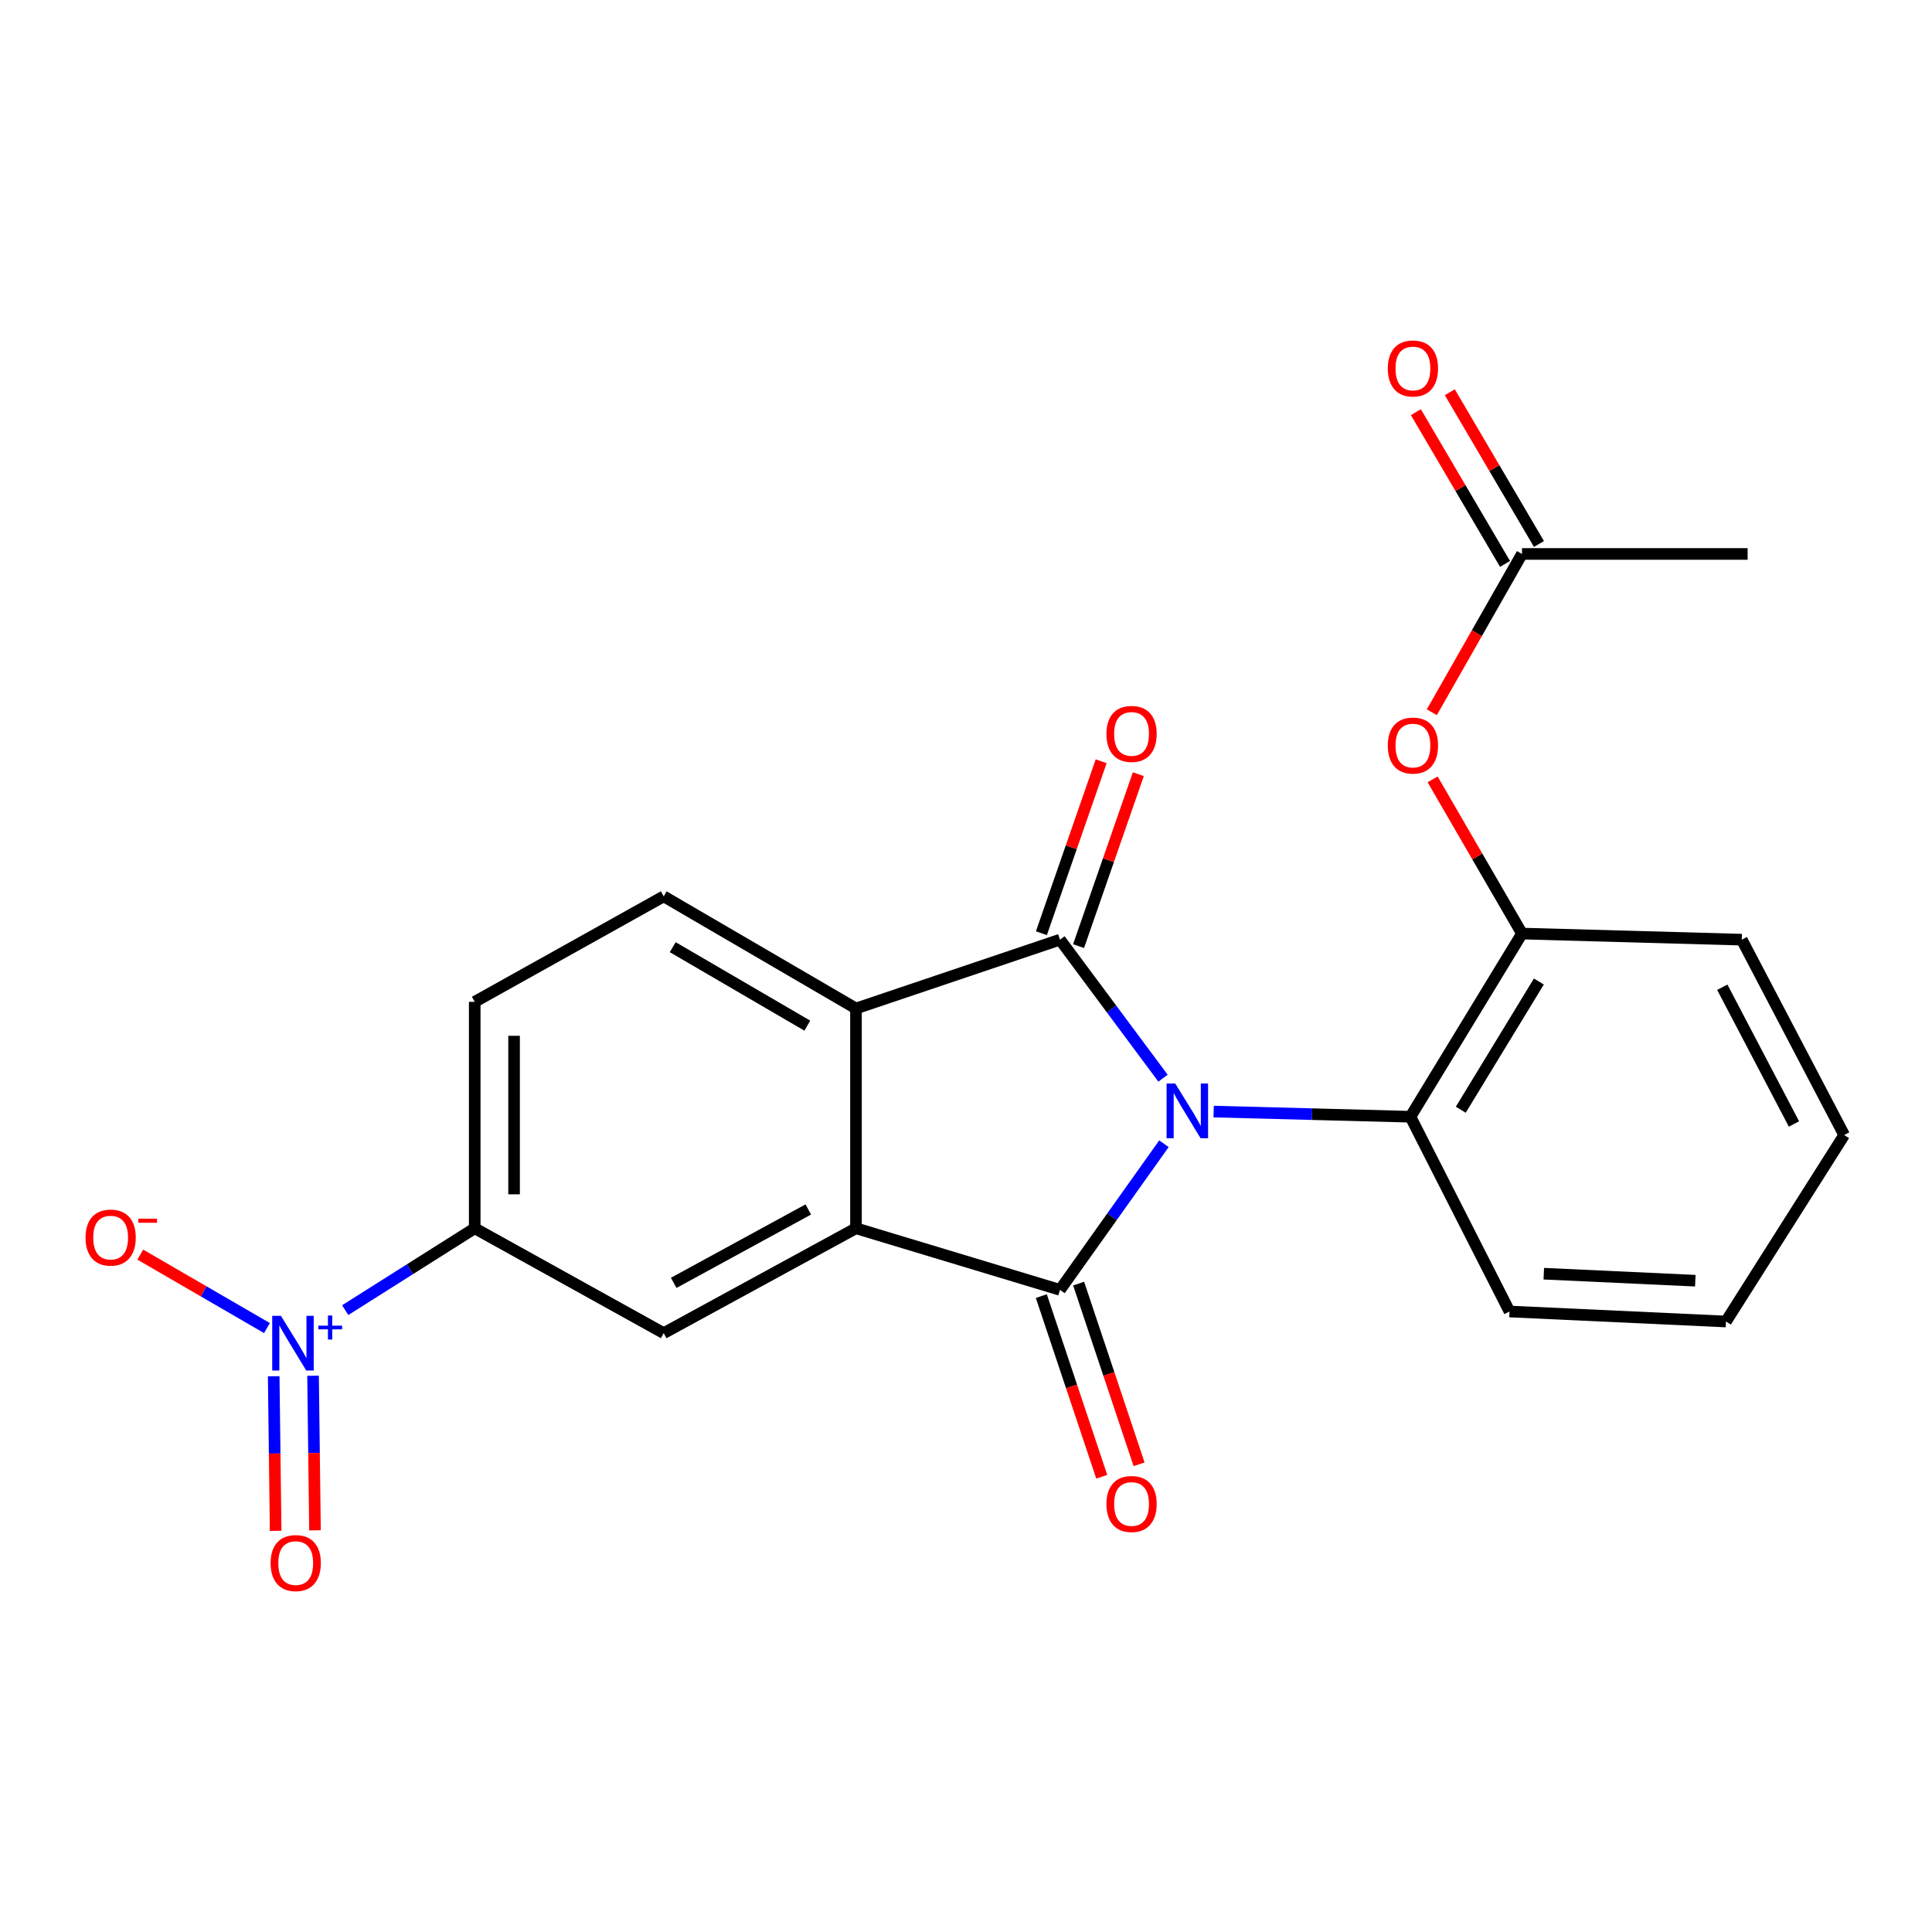 <?xml version='1.0' encoding='iso-8859-1'?>
<svg version='1.1' baseProfile='full'
              xmlns='http://www.w3.org/2000/svg'
                      xmlns:rdkit='http://www.rdkit.org/xml'
                      xmlns:xlink='http://www.w3.org/1999/xlink'
                  xml:space='preserve'
width='1000px' height='1000px' viewBox='0 0 1000 1000'>
<!-- END OF HEADER -->
<rect style='opacity:1.0;fill:#FFFFFF;stroke:none' width='1000' height='1000' x='0' y='0'> </rect>
<path class='bond-0' d='M 602.46,591.992 L 575.553,629.81' style='fill:none;fill-rule:evenodd;stroke:#0000FF;stroke-width:6px;stroke-linecap:butt;stroke-linejoin:miter;stroke-opacity:1' />
<path class='bond-0' d='M 575.553,629.81 L 548.646,667.627' style='fill:none;fill-rule:evenodd;stroke:#000000;stroke-width:6px;stroke-linecap:butt;stroke-linejoin:miter;stroke-opacity:1' />
<path class='bond-1' d='M 601.972,558.069 L 575.309,522.219' style='fill:none;fill-rule:evenodd;stroke:#0000FF;stroke-width:6px;stroke-linecap:butt;stroke-linejoin:miter;stroke-opacity:1' />
<path class='bond-1' d='M 575.309,522.219 L 548.646,486.369' style='fill:none;fill-rule:evenodd;stroke:#000000;stroke-width:6px;stroke-linecap:butt;stroke-linejoin:miter;stroke-opacity:1' />
<path class='bond-5' d='M 628.185,575.348 L 679.113,576.685' style='fill:none;fill-rule:evenodd;stroke:#0000FF;stroke-width:6px;stroke-linecap:butt;stroke-linejoin:miter;stroke-opacity:1' />
<path class='bond-5' d='M 679.113,576.685 L 730.04,578.022' style='fill:none;fill-rule:evenodd;stroke:#000000;stroke-width:6px;stroke-linecap:butt;stroke-linejoin:miter;stroke-opacity:1' />
<path class='bond-2' d='M 548.646,667.627 L 443.052,635.752' style='fill:none;fill-rule:evenodd;stroke:#000000;stroke-width:6px;stroke-linecap:butt;stroke-linejoin:miter;stroke-opacity:1' />
<path class='bond-11' d='M 538.988,670.858 L 554.628,717.615' style='fill:none;fill-rule:evenodd;stroke:#000000;stroke-width:6px;stroke-linecap:butt;stroke-linejoin:miter;stroke-opacity:1' />
<path class='bond-11' d='M 554.628,717.615 L 570.268,764.372' style='fill:none;fill-rule:evenodd;stroke:#FF0000;stroke-width:6px;stroke-linecap:butt;stroke-linejoin:miter;stroke-opacity:1' />
<path class='bond-11' d='M 558.303,664.397 L 573.943,711.154' style='fill:none;fill-rule:evenodd;stroke:#000000;stroke-width:6px;stroke-linecap:butt;stroke-linejoin:miter;stroke-opacity:1' />
<path class='bond-11' d='M 573.943,711.154 L 589.583,757.911' style='fill:none;fill-rule:evenodd;stroke:#FF0000;stroke-width:6px;stroke-linecap:butt;stroke-linejoin:miter;stroke-opacity:1' />
<path class='bond-3' d='M 548.646,486.369 L 443.052,521.989' style='fill:none;fill-rule:evenodd;stroke:#000000;stroke-width:6px;stroke-linecap:butt;stroke-linejoin:miter;stroke-opacity:1' />
<path class='bond-12' d='M 558.265,489.712 L 573.732,445.214' style='fill:none;fill-rule:evenodd;stroke:#000000;stroke-width:6px;stroke-linecap:butt;stroke-linejoin:miter;stroke-opacity:1' />
<path class='bond-12' d='M 573.732,445.214 L 589.2,400.715' style='fill:none;fill-rule:evenodd;stroke:#FF0000;stroke-width:6px;stroke-linecap:butt;stroke-linejoin:miter;stroke-opacity:1' />
<path class='bond-12' d='M 539.027,483.025 L 554.494,438.527' style='fill:none;fill-rule:evenodd;stroke:#000000;stroke-width:6px;stroke-linecap:butt;stroke-linejoin:miter;stroke-opacity:1' />
<path class='bond-12' d='M 554.494,438.527 L 569.962,394.028' style='fill:none;fill-rule:evenodd;stroke:#FF0000;stroke-width:6px;stroke-linecap:butt;stroke-linejoin:miter;stroke-opacity:1' />
<path class='bond-6' d='M 443.052,635.752 L 343.535,690.032' style='fill:none;fill-rule:evenodd;stroke:#000000;stroke-width:6px;stroke-linecap:butt;stroke-linejoin:miter;stroke-opacity:1' />
<path class='bond-6' d='M 418.372,626.014 L 348.71,664.009' style='fill:none;fill-rule:evenodd;stroke:#000000;stroke-width:6px;stroke-linecap:butt;stroke-linejoin:miter;stroke-opacity:1' />
<path class='bond-23' d='M 443.052,635.752 L 443.052,521.989' style='fill:none;fill-rule:evenodd;stroke:#000000;stroke-width:6px;stroke-linecap:butt;stroke-linejoin:miter;stroke-opacity:1' />
<path class='bond-9' d='M 443.052,521.989 L 343.535,463.953' style='fill:none;fill-rule:evenodd;stroke:#000000;stroke-width:6px;stroke-linecap:butt;stroke-linejoin:miter;stroke-opacity:1' />
<path class='bond-9' d='M 417.864,530.878 L 348.202,490.253' style='fill:none;fill-rule:evenodd;stroke:#000000;stroke-width:6px;stroke-linecap:butt;stroke-linejoin:miter;stroke-opacity:1' />
<path class='bond-4' d='M 178.68,678.123 L 212.197,656.938' style='fill:none;fill-rule:evenodd;stroke:#0000FF;stroke-width:6px;stroke-linecap:butt;stroke-linejoin:miter;stroke-opacity:1' />
<path class='bond-4' d='M 212.197,656.938 L 245.715,635.752' style='fill:none;fill-rule:evenodd;stroke:#000000;stroke-width:6px;stroke-linecap:butt;stroke-linejoin:miter;stroke-opacity:1' />
<path class='bond-13' d='M 138.173,687.405 L 105.391,668.396' style='fill:none;fill-rule:evenodd;stroke:#0000FF;stroke-width:6px;stroke-linecap:butt;stroke-linejoin:miter;stroke-opacity:1' />
<path class='bond-13' d='M 105.391,668.396 L 72.609,649.387' style='fill:none;fill-rule:evenodd;stroke:#FF0000;stroke-width:6px;stroke-linecap:butt;stroke-linejoin:miter;stroke-opacity:1' />
<path class='bond-15' d='M 141.67,712.346 L 142.171,752.35' style='fill:none;fill-rule:evenodd;stroke:#0000FF;stroke-width:6px;stroke-linecap:butt;stroke-linejoin:miter;stroke-opacity:1' />
<path class='bond-15' d='M 142.171,752.35 L 142.673,792.355' style='fill:none;fill-rule:evenodd;stroke:#FF0000;stroke-width:6px;stroke-linecap:butt;stroke-linejoin:miter;stroke-opacity:1' />
<path class='bond-15' d='M 162.036,712.09 L 162.537,752.095' style='fill:none;fill-rule:evenodd;stroke:#0000FF;stroke-width:6px;stroke-linecap:butt;stroke-linejoin:miter;stroke-opacity:1' />
<path class='bond-15' d='M 162.537,752.095 L 163.039,792.099' style='fill:none;fill-rule:evenodd;stroke:#FF0000;stroke-width:6px;stroke-linecap:butt;stroke-linejoin:miter;stroke-opacity:1' />
<path class='bond-8' d='M 730.04,578.022 L 787.782,483.212' style='fill:none;fill-rule:evenodd;stroke:#000000;stroke-width:6px;stroke-linecap:butt;stroke-linejoin:miter;stroke-opacity:1' />
<path class='bond-8' d='M 756.097,574.395 L 796.516,508.028' style='fill:none;fill-rule:evenodd;stroke:#000000;stroke-width:6px;stroke-linecap:butt;stroke-linejoin:miter;stroke-opacity:1' />
<path class='bond-18' d='M 730.04,578.022 L 781.321,678.83' style='fill:none;fill-rule:evenodd;stroke:#000000;stroke-width:6px;stroke-linecap:butt;stroke-linejoin:miter;stroke-opacity:1' />
<path class='bond-7' d='M 343.535,690.032 L 245.715,635.752' style='fill:none;fill-rule:evenodd;stroke:#000000;stroke-width:6px;stroke-linecap:butt;stroke-linejoin:miter;stroke-opacity:1' />
<path class='bond-25' d='M 245.715,635.752 L 245.715,518.549' style='fill:none;fill-rule:evenodd;stroke:#000000;stroke-width:6px;stroke-linecap:butt;stroke-linejoin:miter;stroke-opacity:1' />
<path class='bond-25' d='M 266.082,618.172 L 266.082,536.13' style='fill:none;fill-rule:evenodd;stroke:#000000;stroke-width:6px;stroke-linecap:butt;stroke-linejoin:miter;stroke-opacity:1' />
<path class='bond-10' d='M 787.782,483.212 L 764.649,443.304' style='fill:none;fill-rule:evenodd;stroke:#000000;stroke-width:6px;stroke-linecap:butt;stroke-linejoin:miter;stroke-opacity:1' />
<path class='bond-10' d='M 764.649,443.304 L 741.517,403.396' style='fill:none;fill-rule:evenodd;stroke:#FF0000;stroke-width:6px;stroke-linecap:butt;stroke-linejoin:miter;stroke-opacity:1' />
<path class='bond-19' d='M 787.782,483.212 L 901.545,486.369' style='fill:none;fill-rule:evenodd;stroke:#000000;stroke-width:6px;stroke-linecap:butt;stroke-linejoin:miter;stroke-opacity:1' />
<path class='bond-16' d='M 343.535,463.953 L 245.715,518.549' style='fill:none;fill-rule:evenodd;stroke:#000000;stroke-width:6px;stroke-linecap:butt;stroke-linejoin:miter;stroke-opacity:1' />
<path class='bond-14' d='M 741.112,368.651 L 764.447,327.687' style='fill:none;fill-rule:evenodd;stroke:#FF0000;stroke-width:6px;stroke-linecap:butt;stroke-linejoin:miter;stroke-opacity:1' />
<path class='bond-14' d='M 764.447,327.687 L 787.782,286.723' style='fill:none;fill-rule:evenodd;stroke:#000000;stroke-width:6px;stroke-linecap:butt;stroke-linejoin:miter;stroke-opacity:1' />
<path class='bond-17' d='M 796.562,281.565 L 773.49,242.293' style='fill:none;fill-rule:evenodd;stroke:#000000;stroke-width:6px;stroke-linecap:butt;stroke-linejoin:miter;stroke-opacity:1' />
<path class='bond-17' d='M 773.49,242.293 L 750.419,203.022' style='fill:none;fill-rule:evenodd;stroke:#FF0000;stroke-width:6px;stroke-linecap:butt;stroke-linejoin:miter;stroke-opacity:1' />
<path class='bond-17' d='M 779.001,291.882 L 755.929,252.61' style='fill:none;fill-rule:evenodd;stroke:#000000;stroke-width:6px;stroke-linecap:butt;stroke-linejoin:miter;stroke-opacity:1' />
<path class='bond-17' d='M 755.929,252.61 L 732.858,213.339' style='fill:none;fill-rule:evenodd;stroke:#FF0000;stroke-width:6px;stroke-linecap:butt;stroke-linejoin:miter;stroke-opacity:1' />
<path class='bond-20' d='M 787.782,286.723 L 904.566,286.723' style='fill:none;fill-rule:evenodd;stroke:#000000;stroke-width:6px;stroke-linecap:butt;stroke-linejoin:miter;stroke-opacity:1' />
<path class='bond-21' d='M 781.321,678.83 L 893.353,684.012' style='fill:none;fill-rule:evenodd;stroke:#000000;stroke-width:6px;stroke-linecap:butt;stroke-linejoin:miter;stroke-opacity:1' />
<path class='bond-21' d='M 799.067,659.261 L 877.489,662.889' style='fill:none;fill-rule:evenodd;stroke:#000000;stroke-width:6px;stroke-linecap:butt;stroke-linejoin:miter;stroke-opacity:1' />
<path class='bond-24' d='M 901.545,486.369 L 954.545,587.493' style='fill:none;fill-rule:evenodd;stroke:#000000;stroke-width:6px;stroke-linecap:butt;stroke-linejoin:miter;stroke-opacity:1' />
<path class='bond-24' d='M 891.455,510.992 L 928.556,581.779' style='fill:none;fill-rule:evenodd;stroke:#000000;stroke-width:6px;stroke-linecap:butt;stroke-linejoin:miter;stroke-opacity:1' />
<path class='bond-22' d='M 893.353,684.012 L 954.545,587.493' style='fill:none;fill-rule:evenodd;stroke:#000000;stroke-width:6px;stroke-linecap:butt;stroke-linejoin:miter;stroke-opacity:1' />
<path  class='atom-0' d='M 608.297 560.83
L 617.577 575.83
Q 618.497 577.31, 619.977 579.99
Q 621.457 582.67, 621.537 582.83
L 621.537 560.83
L 625.297 560.83
L 625.297 589.15
L 621.417 589.15
L 611.457 572.75
Q 610.297 570.83, 609.057 568.63
Q 607.857 566.43, 607.497 565.75
L 607.497 589.15
L 603.817 589.15
L 603.817 560.83
L 608.297 560.83
' fill='#0000FF'/>
<path  class='atom-5' d='M 145.38 681.054
L 154.66 696.054
Q 155.58 697.534, 157.06 700.214
Q 158.54 702.894, 158.62 703.054
L 158.62 681.054
L 162.38 681.054
L 162.38 709.374
L 158.5 709.374
L 148.54 692.974
Q 147.38 691.054, 146.14 688.854
Q 144.94 686.654, 144.58 685.974
L 144.58 709.374
L 140.9 709.374
L 140.9 681.054
L 145.38 681.054
' fill='#0000FF'/>
<path  class='atom-5' d='M 164.756 686.159
L 169.745 686.159
L 169.745 680.905
L 171.963 680.905
L 171.963 686.159
L 177.085 686.159
L 177.085 688.06
L 171.963 688.06
L 171.963 693.34
L 169.745 693.34
L 169.745 688.06
L 164.756 688.06
L 164.756 686.159
' fill='#0000FF'/>
<path  class='atom-11' d='M 718.33 385.902
Q 718.33 379.102, 721.69 375.302
Q 725.05 371.502, 731.33 371.502
Q 737.61 371.502, 740.97 375.302
Q 744.33 379.102, 744.33 385.902
Q 744.33 392.782, 740.93 396.702
Q 737.53 400.582, 731.33 400.582
Q 725.09 400.582, 721.69 396.702
Q 718.33 392.822, 718.33 385.902
M 731.33 397.382
Q 735.65 397.382, 737.97 394.502
Q 740.33 391.582, 740.33 385.902
Q 740.33 380.342, 737.97 377.542
Q 735.65 374.702, 731.33 374.702
Q 727.01 374.702, 724.65 377.502
Q 722.33 380.302, 722.33 385.902
Q 722.33 391.622, 724.65 394.502
Q 727.01 397.382, 731.33 397.382
' fill='#FF0000'/>
<path  class='atom-12' d='M 572.692 778.461
Q 572.692 771.661, 576.052 767.861
Q 579.412 764.061, 585.692 764.061
Q 591.972 764.061, 595.332 767.861
Q 598.692 771.661, 598.692 778.461
Q 598.692 785.341, 595.292 789.261
Q 591.892 793.141, 585.692 793.141
Q 579.452 793.141, 576.052 789.261
Q 572.692 785.381, 572.692 778.461
M 585.692 789.941
Q 590.012 789.941, 592.332 787.061
Q 594.692 784.141, 594.692 778.461
Q 594.692 772.901, 592.332 770.101
Q 590.012 767.261, 585.692 767.261
Q 581.372 767.261, 579.012 770.061
Q 576.692 772.861, 576.692 778.461
Q 576.692 784.181, 579.012 787.061
Q 581.372 789.941, 585.692 789.941
' fill='#FF0000'/>
<path  class='atom-13' d='M 572.692 379.871
Q 572.692 373.071, 576.052 369.271
Q 579.412 365.471, 585.692 365.471
Q 591.972 365.471, 595.332 369.271
Q 598.692 373.071, 598.692 379.871
Q 598.692 386.751, 595.292 390.671
Q 591.892 394.551, 585.692 394.551
Q 579.452 394.551, 576.052 390.671
Q 572.692 386.791, 572.692 379.871
M 585.692 391.351
Q 590.012 391.351, 592.332 388.471
Q 594.692 385.551, 594.692 379.871
Q 594.692 374.311, 592.332 371.511
Q 590.012 368.671, 585.692 368.671
Q 581.372 368.671, 579.012 371.471
Q 576.692 374.271, 576.692 379.871
Q 576.692 385.591, 579.012 388.471
Q 581.372 391.351, 585.692 391.351
' fill='#FF0000'/>
<path  class='atom-14' d='M 44.271 640.574
Q 44.271 633.774, 47.631 629.974
Q 50.991 626.174, 57.271 626.174
Q 63.551 626.174, 66.911 629.974
Q 70.271 633.774, 70.271 640.574
Q 70.271 647.454, 66.871 651.374
Q 63.471 655.254, 57.271 655.254
Q 51.031 655.254, 47.631 651.374
Q 44.271 647.494, 44.271 640.574
M 57.271 652.054
Q 61.591 652.054, 63.911 649.174
Q 66.271 646.254, 66.271 640.574
Q 66.271 635.014, 63.911 632.214
Q 61.591 629.374, 57.271 629.374
Q 52.951 629.374, 50.591 632.174
Q 48.271 634.974, 48.271 640.574
Q 48.271 646.294, 50.591 649.174
Q 52.951 652.054, 57.271 652.054
' fill='#FF0000'/>
<path  class='atom-14' d='M 71.591 630.796
L 81.28 630.796
L 81.28 632.908
L 71.591 632.908
L 71.591 630.796
' fill='#FF0000'/>
<path  class='atom-16' d='M 140.065 809.046
Q 140.065 802.246, 143.425 798.446
Q 146.785 794.646, 153.065 794.646
Q 159.345 794.646, 162.705 798.446
Q 166.065 802.246, 166.065 809.046
Q 166.065 815.926, 162.665 819.846
Q 159.265 823.726, 153.065 823.726
Q 146.825 823.726, 143.425 819.846
Q 140.065 815.966, 140.065 809.046
M 153.065 820.526
Q 157.385 820.526, 159.705 817.646
Q 162.065 814.726, 162.065 809.046
Q 162.065 803.486, 159.705 800.686
Q 157.385 797.846, 153.065 797.846
Q 148.745 797.846, 146.385 800.646
Q 144.065 803.446, 144.065 809.046
Q 144.065 814.766, 146.385 817.646
Q 148.745 820.526, 153.065 820.526
' fill='#FF0000'/>
<path  class='atom-18' d='M 718.33 190.714
Q 718.33 183.914, 721.69 180.114
Q 725.05 176.314, 731.33 176.314
Q 737.61 176.314, 740.97 180.114
Q 744.33 183.914, 744.33 190.714
Q 744.33 197.594, 740.93 201.514
Q 737.53 205.394, 731.33 205.394
Q 725.09 205.394, 721.69 201.514
Q 718.33 197.634, 718.33 190.714
M 731.33 202.194
Q 735.65 202.194, 737.97 199.314
Q 740.33 196.394, 740.33 190.714
Q 740.33 185.154, 737.97 182.354
Q 735.65 179.514, 731.33 179.514
Q 727.01 179.514, 724.65 182.314
Q 722.33 185.114, 722.33 190.714
Q 722.33 196.434, 724.65 199.314
Q 727.01 202.194, 731.33 202.194
' fill='#FF0000'/>
</svg>
